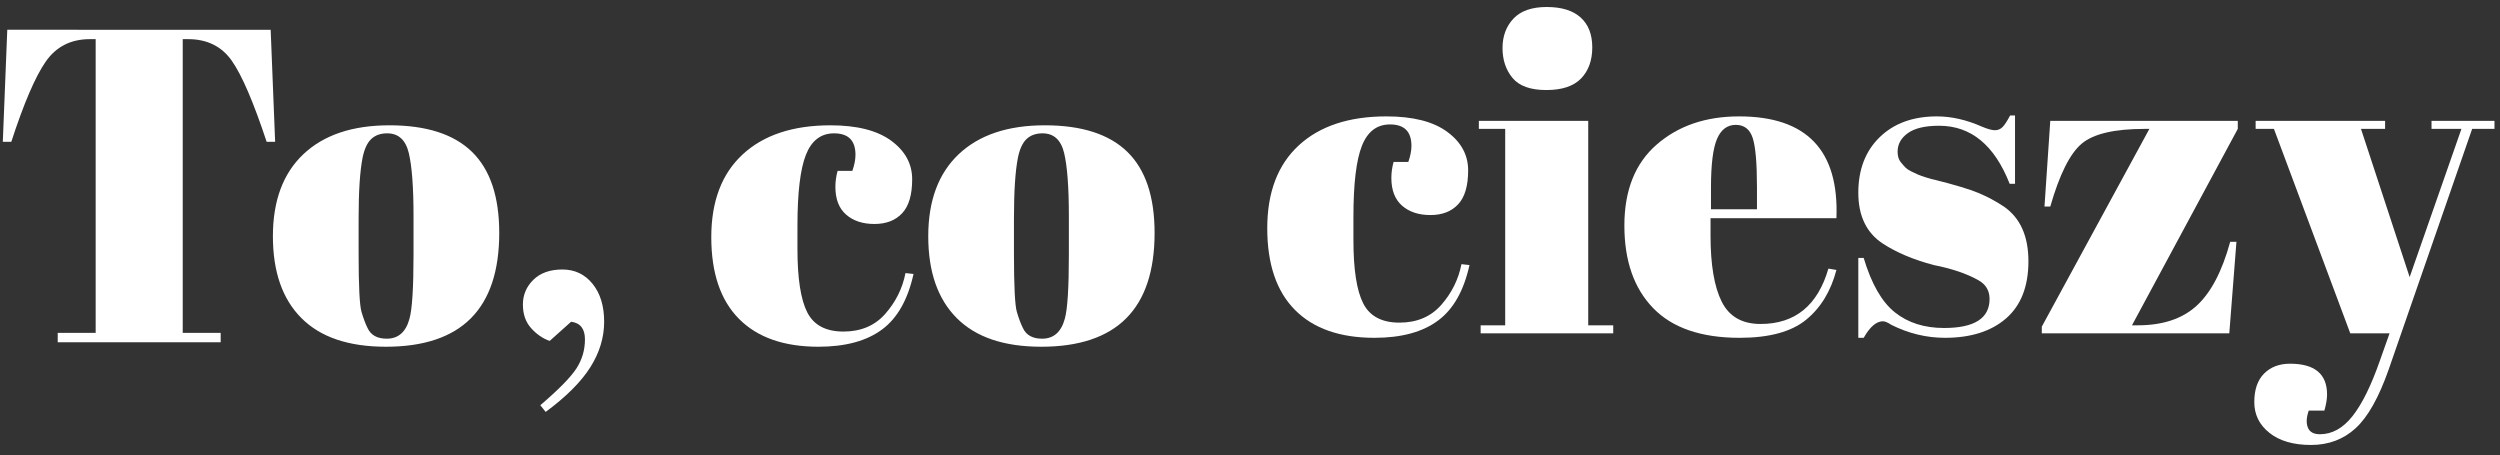 <?xml version="1.0" encoding="utf-8"?>
<!-- Generator: Adobe Illustrator 15.0.0, SVG Export Plug-In . SVG Version: 6.00 Build 0)  -->
<!DOCTYPE svg PUBLIC "-//W3C//DTD SVG 1.1//EN" "http://www.w3.org/Graphics/SVG/1.1/DTD/svg11.dtd">
<svg version="1.1" id="Warstwa_1" xmlns="http://www.w3.org/2000/svg" xmlns:xlink="http://www.w3.org/1999/xlink" x="0px" y="0px"
	 width="280px" height="51px" viewBox="0 0 280 51" enable-background="new 0 0 280 51" xml:space="preserve">
<rect x="0" y="0" width="280" height="51" fill="#333333" stroke="none"/>
<g>
	<path fill="#FFFFFF" d="M155.682,13.936c-1.467,0-2.517,0.799-3.149,2.399c-0.634,1.601-0.95,4.25-0.95,7.95v2.6
		c0,3.301,0.367,5.668,1.1,7.1c0.733,1.434,2.084,2.15,4.051,2.15s3.533-0.666,4.699-2c1.167-1.332,1.917-2.85,2.25-4.55l0.9,0.101
		c-0.633,2.867-1.8,4.934-3.5,6.199c-1.733,1.301-4.117,1.95-7.15,1.95c-3.867,0-6.833-1.042-8.899-3.125
		c-2.067-2.083-3.101-5.133-3.101-9.149c0-4.018,1.176-7.108,3.525-9.275c2.35-2.166,5.625-3.25,9.825-3.25
		c2.966,0,5.233,0.574,6.8,1.725s2.35,2.592,2.35,4.325s-0.375,3-1.125,3.8c-0.75,0.801-1.783,1.2-3.1,1.2s-2.375-0.351-3.175-1.05
		c-0.8-0.7-1.2-1.732-1.2-3.1c0-0.601,0.083-1.201,0.25-1.801h1.65c0.232-0.666,0.35-1.266,0.35-1.8
		C158.082,14.734,157.282,13.936,155.682,13.936z"/>
	<path fill="#FFFFFF" d="M165.631,13.535h12.25v22.9h2.801v0.899h-14.85v-0.899h2.75v-22h-2.951V13.535z M173.182,10.085
		c-1.768,0-3.025-0.45-3.775-1.351c-0.75-0.899-1.125-2.016-1.125-3.35c0-1.332,0.408-2.433,1.225-3.3
		c0.816-0.866,2.059-1.3,3.726-1.3s2.933,0.393,3.8,1.175c0.867,0.784,1.301,1.899,1.301,3.351c0,1.449-0.418,2.607-1.25,3.475
		C176.248,9.652,174.947,10.085,173.182,10.085z"/>
	<path fill="#FFFFFF" d="M185.156,34.51c-2.15-2.217-3.226-5.3-3.226-9.25c0-3.949,1.208-6.975,3.625-9.074
		c2.417-2.101,5.491-3.15,9.226-3.15c7.566,0,11.199,3.8,10.899,11.4H191.58v1.949c0,3.268,0.417,5.734,1.25,7.4
		c0.834,1.667,2.283,2.5,4.351,2.5c3.866,0,6.399-2.066,7.601-6.2l0.899,0.149c-0.634,2.4-1.774,4.268-3.425,5.601s-4.125,2-7.426,2
		C190.531,37.835,187.306,36.727,185.156,34.51z M191.631,23.436h5.15v-2.451c0-2.699-0.159-4.541-0.476-5.524
		c-0.317-0.983-0.95-1.476-1.899-1.476c-0.951,0-1.65,0.525-2.101,1.576c-0.45,1.049-0.675,2.857-0.675,5.424V23.436z"/>
	<path fill="#FFFFFF" d="M208.131,37.835v-8.95h0.6c0.867,2.9,2.033,4.934,3.5,6.1c1.467,1.168,3.301,1.75,5.5,1.75
		c3.4,0,5.101-1.082,5.101-3.25c0-0.932-0.417-1.633-1.25-2.1c-1.3-0.732-2.968-1.3-5-1.699c-2.267-0.601-4.167-1.4-5.7-2.4
		c-1.834-1.2-2.75-3.1-2.75-5.7s0.801-4.675,2.4-6.226c1.6-1.549,3.732-2.324,6.4-2.324c1.633,0,3.316,0.383,5.049,1.15
		c0.633,0.267,1.117,0.399,1.451,0.399c0.332,0,0.615-0.116,0.85-0.351c0.232-0.232,0.516-0.666,0.85-1.299h0.551v7.649h-0.601
		c-1.7-4.333-4.333-6.5-7.899-6.5c-1.568,0-2.734,0.274-3.5,0.825c-0.768,0.55-1.15,1.242-1.15,2.074c0,0.5,0.116,0.893,0.35,1.176
		c0.232,0.283,0.416,0.492,0.551,0.625c0.133,0.133,0.35,0.275,0.649,0.425s0.55,0.267,0.75,0.351
		c0.2,0.083,0.508,0.191,0.925,0.324c0.416,0.134,0.725,0.217,0.926,0.25c2.266,0.567,3.899,1.059,4.899,1.475
		c1,0.418,1.95,0.926,2.851,1.525c1.832,1.268,2.75,3.309,2.75,6.125c0,2.817-0.834,4.95-2.5,6.4
		c-1.668,1.449-3.951,2.175-6.851,2.175c-2.067,0-4.067-0.483-6-1.45c-0.399-0.266-0.718-0.4-0.95-0.4
		c-0.733,0-1.449,0.617-2.15,1.851H208.131z"/>
	<path fill="#FFFFFF" d="M250.631,13.535v0.9l-11.85,22h0.65c2.8,0,5-0.733,6.6-2.201c1.6-1.466,2.85-3.85,3.75-7.149h0.7
		l-0.8,10.25h-21v-0.75l12.05-22.149h-0.55c-3.367,0-5.709,0.549-7.025,1.649s-2.492,3.45-3.525,7.05h-0.649l0.649-9.6H250.631z"/>
	<path fill="#FFFFFF" d="M252.631,14.436v-0.9h14.5v0.9h-2.7l5.45,16.6l5.8-16.6h-3.35v-0.9h7.05v0.9h-2.5l-9.35,26.949
		c-1.101,3.133-2.334,5.325-3.7,6.575c-1.367,1.25-3.034,1.875-5,1.875c-1.968,0-3.518-0.45-4.65-1.351
		c-1.134-0.899-1.7-2.049-1.7-3.449s0.367-2.467,1.101-3.2c0.732-0.733,1.7-1.101,2.899-1.101c2.767,0,4.15,1.15,4.15,3.451
		c0,0.5-0.1,1.1-0.3,1.799h-1.75c-0.268,0.768-0.3,1.4-0.101,1.9c0.2,0.5,0.65,0.75,1.351,0.75c1.366,0,2.583-0.675,3.649-2.025
		c1.066-1.35,2.083-3.408,3.051-6.174l1.1-3.101h-4.4l-8.55-22.899H252.631z"/>
</g>
<g>
	<g>
		<path fill="#FFFFFF" d="M30.315,3.334l0.5,12.55h-0.95c-1.467-4.433-2.767-7.458-3.9-9.075c-1.134-1.616-2.768-2.425-4.9-2.425
			h-0.6v32.9h4.25v1.05H6.465v-1.05h4.25v-32.9h-0.65c-2.133,0-3.783,0.843-4.95,2.525c-1.167,1.684-2.45,4.675-3.85,8.975h-0.95
			l0.5-12.55H30.315z"/>
		<path fill="#FFFFFF" d="M33.765,35.634c-2.134-2.133-3.2-5.191-3.2-9.175c0-3.982,1.142-7.05,3.425-9.2
			c2.283-2.149,5.491-3.225,9.625-3.225c4.133,0,7.216,0.992,9.25,2.975c2.033,1.983,3.05,5.009,3.05,9.075
			c0,8.5-4.233,12.75-12.7,12.75C39.048,38.834,35.898,37.768,33.765,35.634z M46.315,28.484v-4.25c0-3.233-0.175-5.592-0.525-7.075
			s-1.159-2.226-2.425-2.226c-0.734,0-1.325,0.209-1.775,0.625c-0.45,0.418-0.775,1.109-0.975,2.075c-0.3,1.5-0.45,3.784-0.45,6.851
			v3.899c0,3.634,0.108,5.817,0.325,6.55c0.216,0.734,0.441,1.334,0.675,1.801c0.366,0.8,1.083,1.199,2.15,1.199
			c1.3,0,2.15-0.75,2.55-2.25C46.165,34.617,46.315,32.218,46.315,28.484z"/>
		<path fill="#FFFFFF" d="M61.115,46.134l-0.6-0.75c2.066-1.767,3.416-3.142,4.05-4.125c0.633-0.983,0.95-2.067,0.95-3.25
			s-0.518-1.841-1.55-1.975l-2.4,2.149c-0.767-0.266-1.458-0.741-2.075-1.425c-0.617-0.683-0.925-1.566-0.925-2.649
			s0.392-2.008,1.175-2.775c0.783-0.767,1.867-1.15,3.25-1.15c1.383,0,2.508,0.534,3.375,1.601c0.867,1.067,1.3,2.483,1.3,4.25
			s-0.517,3.466-1.55,5.1C65.082,42.767,63.415,44.434,61.115,46.134z"/>
		<path fill="#FFFFFF" d="M93.414,14.934c-1.467,0-2.517,0.801-3.15,2.4c-0.634,1.6-0.95,4.25-0.95,7.95v2.6
			c0,3.3,0.367,5.667,1.1,7.101c0.733,1.434,2.083,2.149,4.05,2.149s3.533-0.666,4.7-2c1.167-1.333,1.917-2.85,2.25-4.55l0.9,0.1
			c-0.633,2.867-1.8,4.934-3.5,6.2c-1.733,1.3-4.117,1.95-7.15,1.95c-3.867,0-6.833-1.041-8.9-3.125
			c-2.067-2.083-3.1-5.133-3.1-9.15c0-4.016,1.175-7.107,3.525-9.274s5.625-3.25,9.825-3.25c2.966,0,5.233,0.575,6.8,1.725
			c1.566,1.15,2.35,2.593,2.35,4.325c0,1.733-0.375,3-1.125,3.8s-1.784,1.2-3.1,1.2c-1.317,0-2.375-0.35-3.175-1.05
			c-0.8-0.7-1.2-1.733-1.2-3.101c0-0.6,0.083-1.199,0.25-1.8h1.65c0.233-0.666,0.35-1.267,0.35-1.8
			C95.814,15.734,95.014,14.934,93.414,14.934z"/>
		<path fill="#FFFFFF" d="M107.164,35.634c-2.134-2.133-3.2-5.191-3.2-9.175c0-3.982,1.142-7.05,3.425-9.2
			c2.283-2.149,5.491-3.225,9.625-3.225c4.133,0,7.216,0.992,9.25,2.975c2.033,1.983,3.05,5.009,3.05,9.075
			c0,8.5-4.233,12.75-12.7,12.75C112.446,38.834,109.296,37.768,107.164,35.634z M119.713,28.484v-4.25
			c0-3.233-0.175-5.592-0.525-7.075s-1.159-2.226-2.425-2.226c-0.734,0-1.325,0.209-1.775,0.625
			c-0.45,0.418-0.775,1.109-0.975,2.075c-0.3,1.5-0.45,3.784-0.45,6.851v3.899c0,3.634,0.108,5.817,0.325,6.55
			c0.216,0.734,0.441,1.334,0.675,1.801c0.366,0.8,1.083,1.199,2.15,1.199c1.3,0,2.15-0.75,2.55-2.25
			C119.563,34.617,119.713,32.218,119.713,28.484z"/>
	</g>
</g>
</svg>
